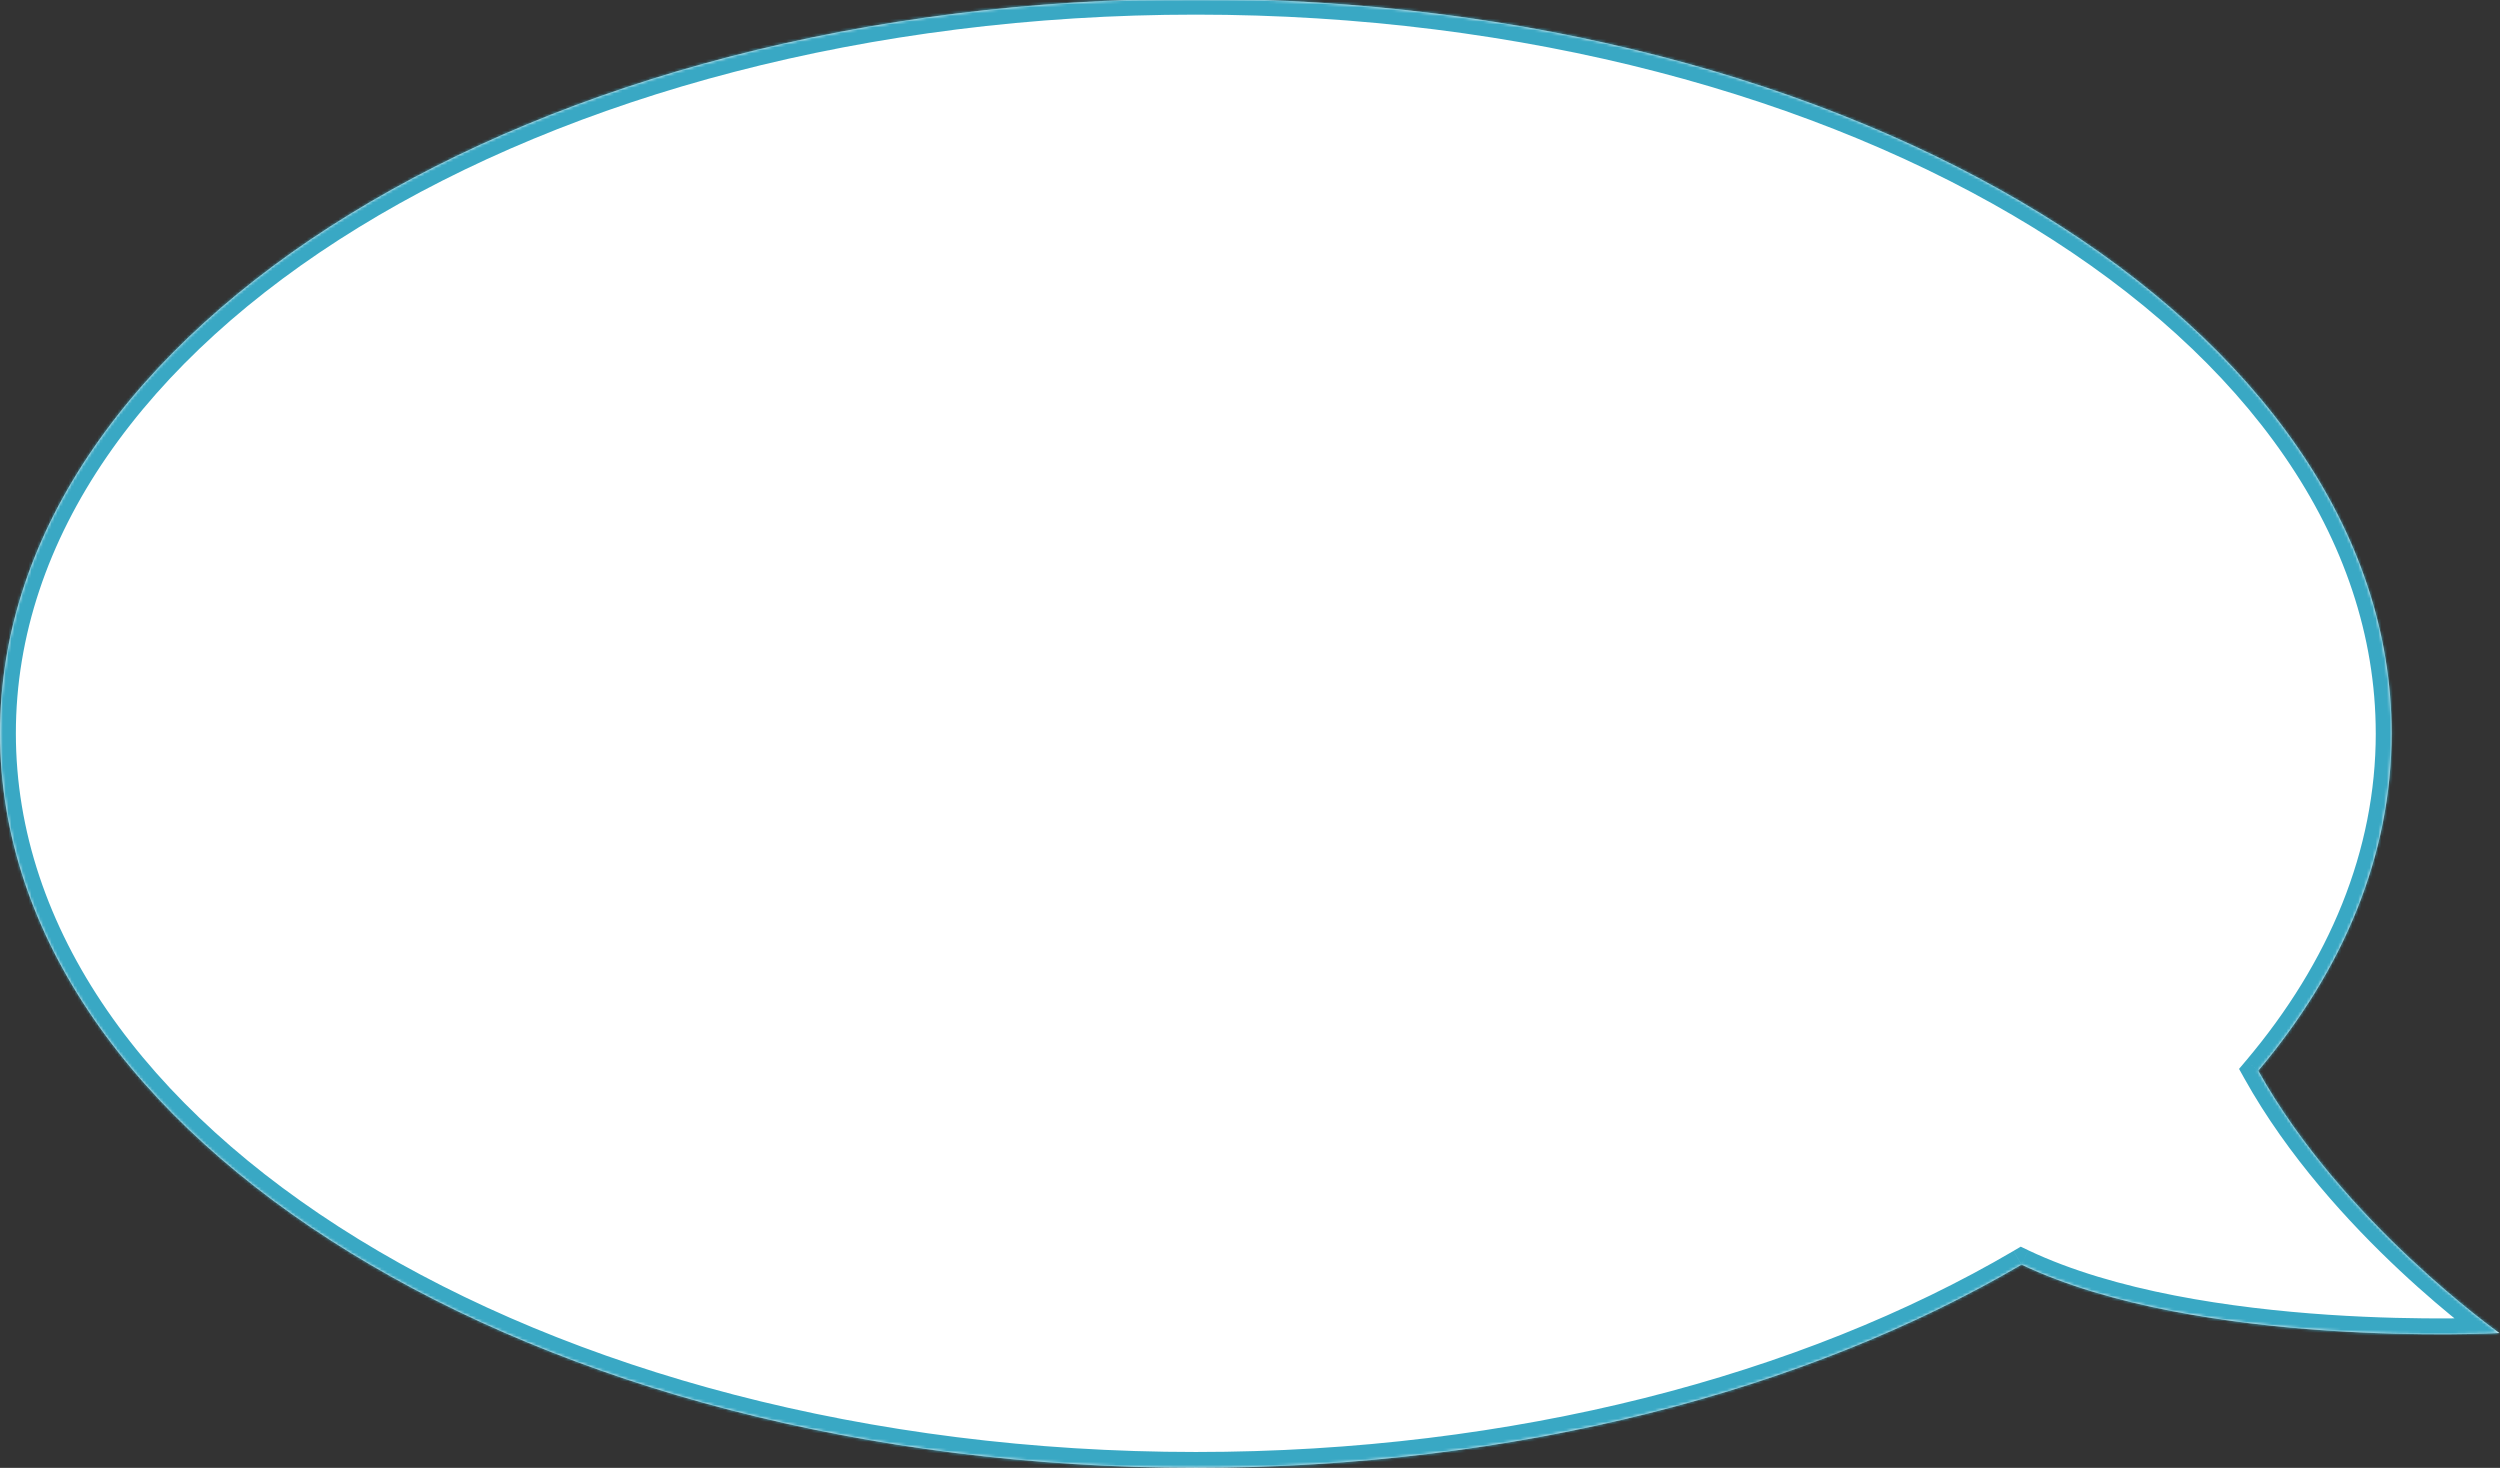 <?xml version="1.0" encoding="UTF-8"?> <svg xmlns="http://www.w3.org/2000/svg" xmlns:xlink="http://www.w3.org/1999/xlink" id="a" viewBox="0 0 871.36 511.61"><rect x="0" y="0" width="871.36" height="511.61" fill="#333333" stroke="none"/><defs><style>.d{mask:url(#b);}.e{fill:#fff;fill-rule:evenodd;}.f{fill:#39a8c4;}</style><mask id="b" x="-5.53" y="-5.96" width="892.91" height="523.1" maskUnits="userSpaceOnUse"><g id="c"><path class="e" d="M787.1,373.2c29.71-35.22,46.49-75.21,46.49-117.61C833.59,114.19,646.98-.43,416.79-.43S0,114.19,0,255.59,186.61,511.61,416.79,511.61c111.61,0,212.98-26.95,287.8-70.83,62.13,29.49,166.58,23.85,166.58,23.85,0,0-54.58-38.48-84.06-91.43Z"></path></g></mask></defs><path class="e" d="M787.1,373.2c29.71-35.22,46.49-75.21,46.49-117.61C833.59,114.19,646.98-.43,416.79-.43S0,114.19,0,255.59,186.61,511.61,416.79,511.61c111.61,0,212.98-26.95,287.8-70.83,62.13,29.49,166.58,23.85,166.58,23.85,0,0-54.58-38.48-84.06-91.43Z"></path><g class="d"><path class="f" d="M787.1,373.2l-4.23-3.56-2.46,2.92,1.86,3.34,4.83-2.69Zm-82.51,67.58l2.37-5-2.64-1.26-2.53,1.48,2.8,4.77Zm166.58,23.85l.3,5.52,15.92-.86-13.03-9.18-3.19,4.52Zm-43.11-209.04c0,40.86-16.15,79.63-45.18,114.05l8.45,7.13c30.38-36.02,47.79-77.24,47.79-121.18h-11.06ZM416.79,5.1c114.24,0,217.4,28.45,291.82,74.17,74.51,45.77,119.44,108.26,119.44,176.32h11.06c0-73.34-48.37-138.86-124.71-185.75C637.98,22.9,532.74-5.96,416.79-5.96V5.1ZM5.53,255.59c0-68.06,44.93-130.55,119.44-176.32C199.39,33.56,302.56,5.1,416.79,5.1V-5.96c-115.95,0-221.18,28.86-297.61,75.8C42.84,116.73-5.53,182.25-5.53,255.59H5.53Zm411.26,250.49c-114.24,0-217.4-28.46-291.82-74.17C50.46,386.14,5.53,323.65,5.53,255.59H-5.53c0,73.34,48.37,138.86,124.71,185.75,76.43,46.95,181.67,75.81,297.61,75.81v-11.06Zm285-70.07c-73.85,43.31-174.22,70.07-285,70.07v11.06c112.45,0,214.81-27.14,290.59-71.59l-5.6-9.54Zm169.38,28.62q-.3-5.52-.3-5.52h-.06s-.12,.01-.21,.01c-.19,.01-.48,.02-.86,.04-.76,.03-1.89,.08-3.36,.12-2.93,.1-7.21,.2-12.54,.24-10.66,.07-25.52-.15-42.29-1.27-33.73-2.27-74.5-8.18-104.59-22.46l-4.74,9.99c32.05,15.21,74.56,21.22,108.59,23.5,17.1,1.15,32.24,1.37,43.1,1.3,5.43-.03,9.8-.14,12.82-.24,1.51-.05,2.69-.1,3.48-.13,.4-.02,.71-.03,.92-.04,.11,0,.19-.01,.24-.01,.03,0,.05,0,.06,0h.02s0,0-.3-5.53Zm-88.9-88.73c15.13,27.17,36.6,50.48,54.14,66.91,8.79,8.24,16.65,14.8,22.33,19.31,2.84,2.25,5.13,4,6.72,5.19,.8,.59,1.42,1.05,1.84,1.36,.21,.15,.38,.27,.49,.35,.06,.04,.1,.07,.13,.09,.02,.01,.03,.02,.04,.03h.01s0,.01,3.19-4.51l3.19-4.52h0l-.02-.02s-.06-.04-.1-.07c-.09-.07-.24-.17-.43-.31-.39-.28-.97-.71-1.72-1.27-1.51-1.13-3.71-2.8-6.45-4.98-5.48-4.36-13.11-10.73-21.65-18.73-17.12-16.04-37.69-38.45-52.03-64.22l-9.67,5.38Z"></path></g></svg> 